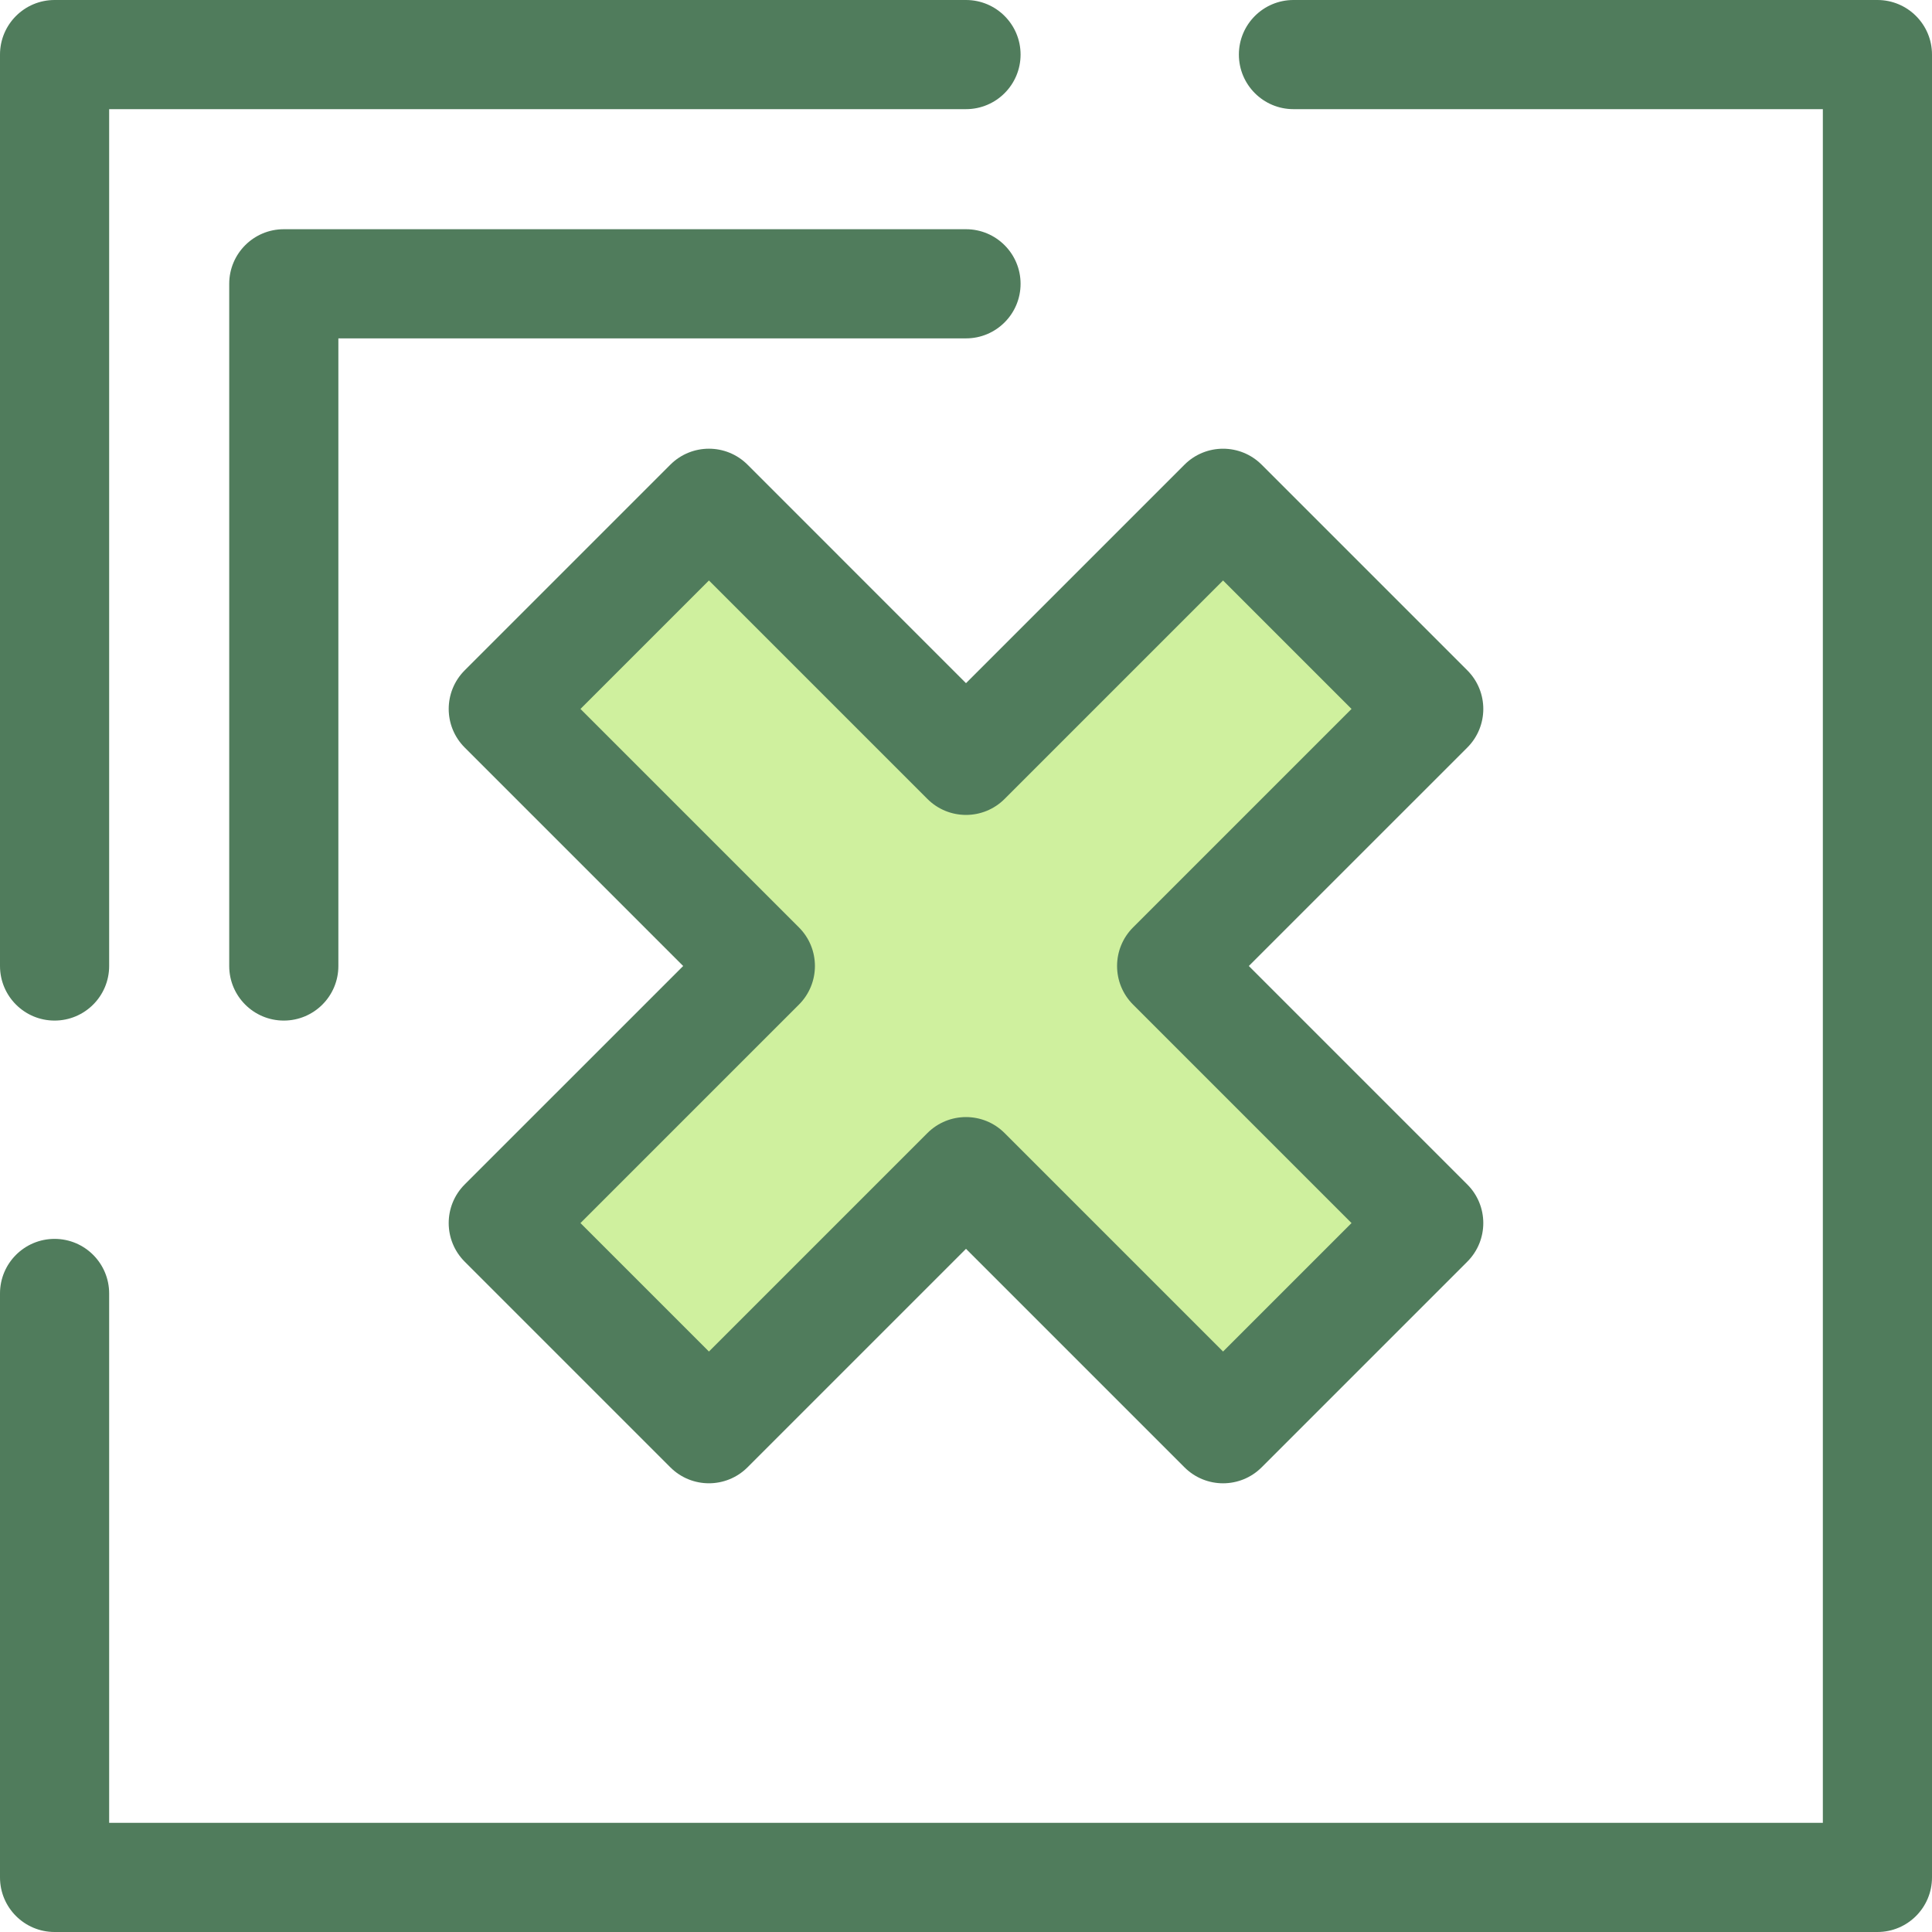 <?xml version="1.0" encoding="iso-8859-1"?>
<!-- Uploaded to: SVG Repo, www.svgrepo.com, Generator: SVG Repo Mixer Tools -->
<svg height="800px" width="800px" version="1.1" id="Layer_1" xmlns="http://www.w3.org/2000/svg" xmlns:xlink="http://www.w3.org/1999/xlink" 
	 viewBox="0 0 512 512" xml:space="preserve">
<g>
	<path style="fill:#507C5C;" d="M497.537,512H14.463C6.477,512,0,505.523,0,497.537V342.78c0-7.987,6.477-14.463,14.463-14.463
		s14.463,6.477,14.463,14.463v140.294h454.147V28.927H342.78c-7.987,0-14.463-6.477-14.463-14.463S334.793,0,342.78,0h154.757
		C505.523,0,512,6.477,512,14.463v483.073C512,505.523,505.523,512,497.537,512z"/>
	<path style="fill:#507C5C;" d="M14.463,270.463C6.477,270.463,0,263.987,0,256V14.463C0,6.477,6.477,0,14.463,0H256
		c7.987,0,14.463,6.477,14.463,14.463S263.987,28.927,256,28.927H28.927V256C28.927,263.987,22.45,270.463,14.463,270.463z"/>
	<path style="fill:#507C5C;" d="M75.209,270.463c-7.987,0-14.463-6.477-14.463-14.463V75.209c0-7.987,6.477-14.463,14.463-14.463
		H256c7.987,0,14.463,6.477,14.463,14.463S263.987,89.672,256,89.672H89.672V256C89.672,263.987,83.196,270.463,75.209,270.463z"/>
</g>
<polygon style="fill:#CFF09E;" points="378.625,324.125 310.501,256 378.625,187.875 324.125,133.375 256,201.499 187.875,133.375 
	133.375,187.875 201.499,256 133.375,324.125 187.875,378.625 256,310.501 324.125,378.625 "/>
<path style="fill:#507C5C;" d="M324.126,393.089c-3.703,0-7.402-1.413-10.227-4.236L256,330.954l-57.898,57.898
	c-5.649,5.646-14.805,5.646-20.455,0l-54.501-54.501c-5.648-5.648-5.648-14.806,0-20.455L181.046,256l-57.898-57.898
	c-5.648-5.648-5.648-14.806,0-20.455l54.501-54.501c5.649-5.646,14.805-5.646,20.455,0L256,181.046l57.898-57.898
	c5.649-5.646,14.805-5.646,20.455,0l54.501,54.501c5.648,5.648,5.648,14.806,0,20.455L330.954,256l57.898,57.898
	c5.648,5.648,5.648,14.806,0,20.455l-54.501,54.501C331.529,391.677,327.828,393.089,324.126,393.089z M256,296.037
	c3.703,0,7.402,1.413,10.227,4.236l57.898,57.898l34.045-34.045l-57.898-57.898c-5.648-5.648-5.648-14.806,0-20.455l57.898-57.898
	l-34.045-34.045l-57.898,57.898c-5.649,5.646-14.805,5.646-20.455,0l-57.898-57.898l-34.045,34.045l57.898,57.898
	c5.648,5.648,5.648,14.806,0,20.455l-57.898,57.898l34.045,34.045l57.898-57.898C248.598,297.449,252.297,296.037,256,296.037z"/>
</svg>